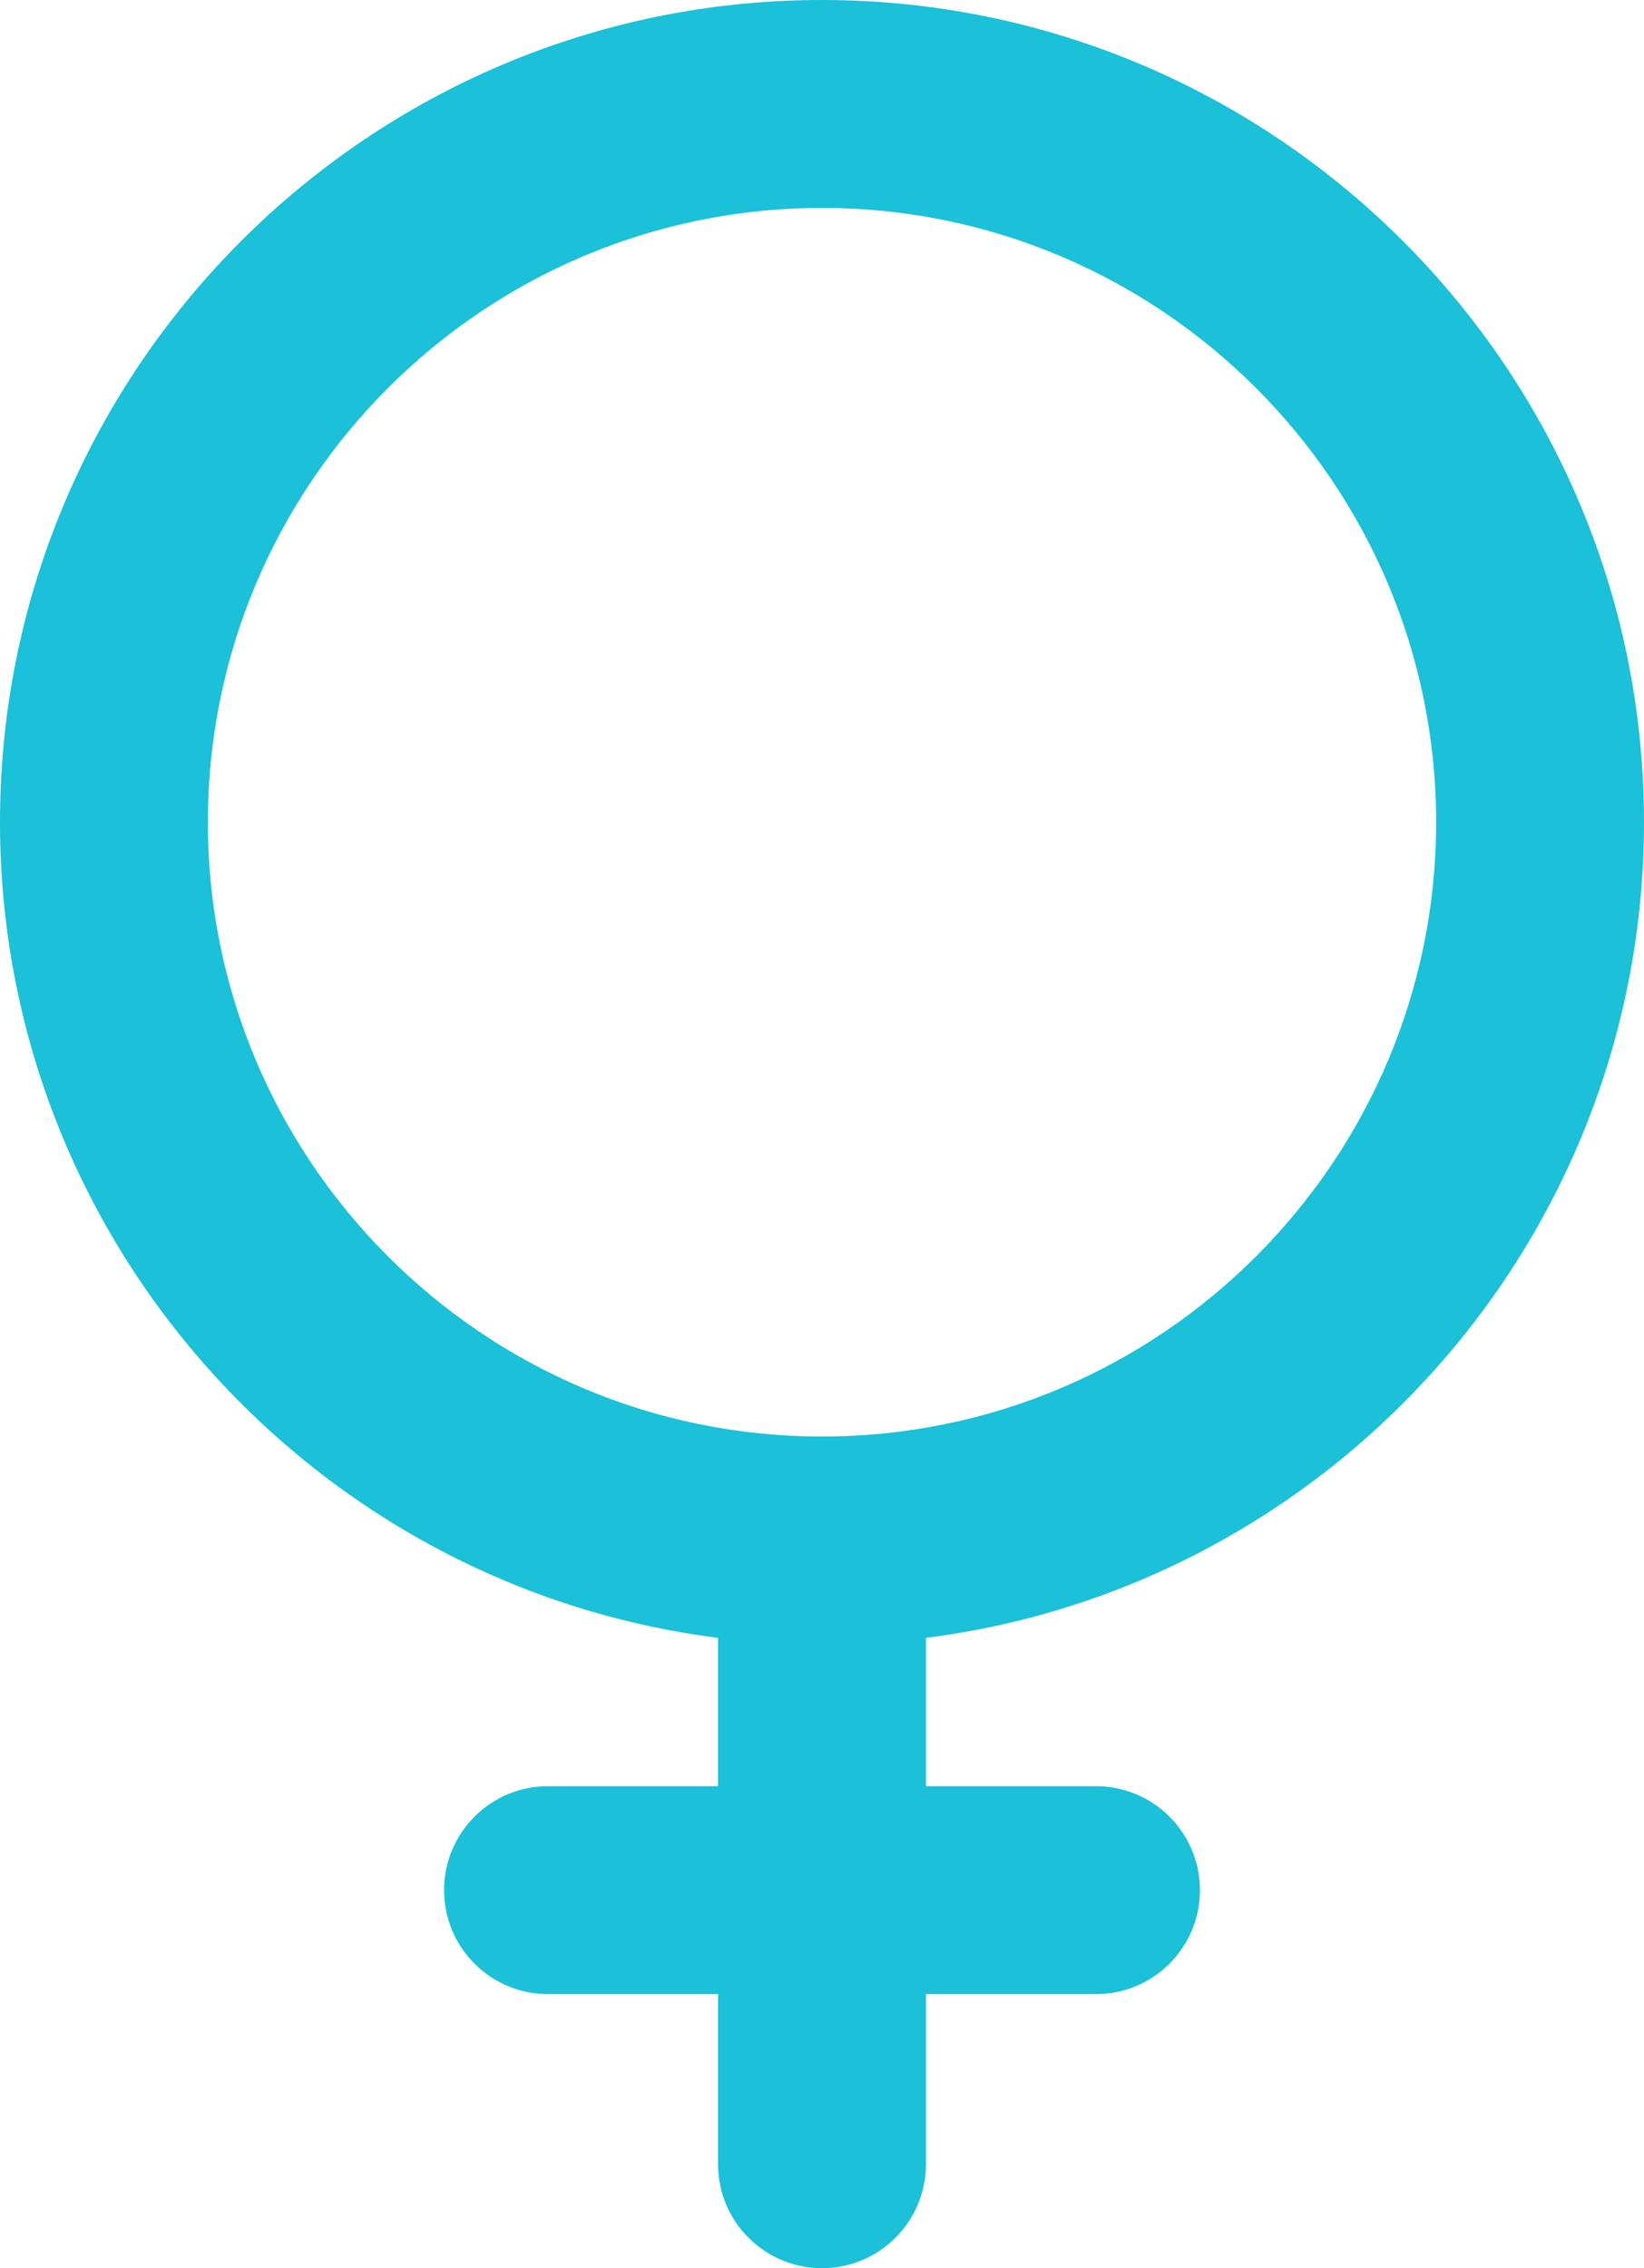 <?xml version="1.0" encoding="utf-8"?>
<!-- Generator: Adobe Illustrator 16.0.0, SVG Export Plug-In . SVG Version: 6.00 Build 0)  -->
<!DOCTYPE svg PUBLIC "-//W3C//DTD SVG 1.1//EN" "http://www.w3.org/Graphics/SVG/1.1/DTD/svg11.dtd">
<svg version="1.1" id="Layer_1" xmlns="http://www.w3.org/2000/svg" xmlns:xlink="http://www.w3.org/1999/xlink" x="0px" y="0px"
	 width="348px" height="480px" viewBox="82 16 348 480" enable-background="new 82 16 348 480" xml:space="preserve">
<title>ionicons-v5-i</title>
<path fill="#1AC1D8" d="M430,190c0-95.94-78.06-174-174-174C160.06,16,82,94.06,82,190c0,88.49,66.4,161.77,152,172.609V394h-36
	c-12.15,0-22,9.85-22,22s9.85,22,22,22h36v36c0,12.15,9.85,22,22,22s22-9.85,22-22v-36h36c12.15,0,22-9.85,22-22s-9.85-22-22-22h-36
	v-31.391C363.6,351.77,430,278.49,430,190z M126,190c0-71.68,58.32-130,130-130c71.68,0,130,58.32,130,130
	c0,71.68-58.32,130-130,130C184.32,320,126,261.68,126,190z"/>
</svg>
